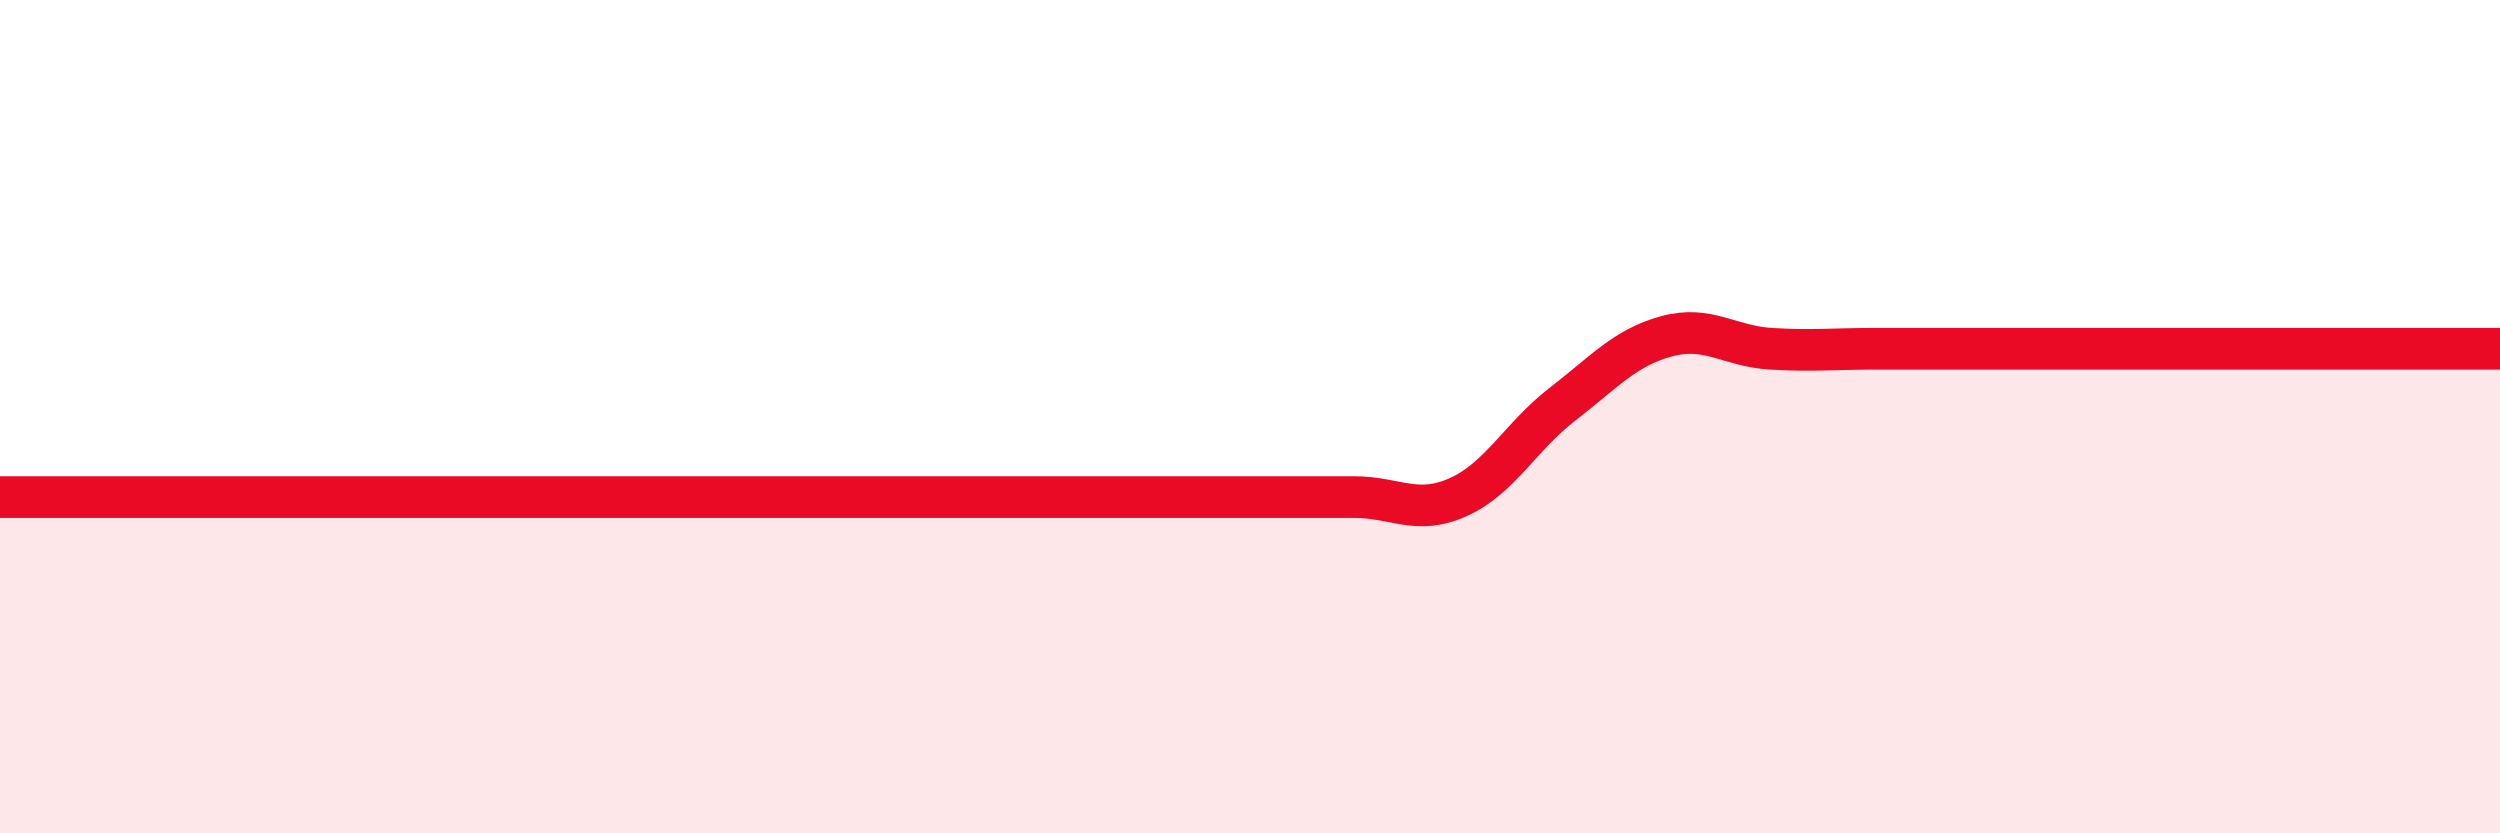 
    <svg width="60" height="20" viewBox="0 0 60 20" xmlns="http://www.w3.org/2000/svg">
      <path
        d="M 0,11.93 C 0.5,11.93 1.5,11.93 2.5,11.93 C 3.5,11.93 4,11.93 5,11.93 C 6,11.93 6.5,11.93 7.5,11.93 C 8.5,11.93 9,11.93 10,11.93 C 11,11.93 11.5,11.93 12.5,11.93 C 13.5,11.93 14,11.93 15,11.93 C 16,11.93 16.5,11.93 17.5,11.93 C 18.5,11.93 19,11.93 20,11.93 C 21,11.93 21.5,11.93 22.5,11.93 C 23.5,11.93 24,11.93 25,11.93 C 26,11.93 26.5,11.93 27.5,11.93 C 28.5,11.93 29,11.93 30,11.93 C 31,11.93 31.5,11.93 32.5,11.93 C 33.5,11.93 34,12.38 35,11.93 C 36,11.48 36.5,10.47 37.5,9.7 C 38.5,8.93 39,8.34 40,8.07 C 41,7.8 41.5,8.31 42.5,8.37 C 43.5,8.43 44,8.37 45,8.37 C 46,8.37 46.5,8.37 47.5,8.37 C 48.5,8.37 49,8.37 50,8.37 C 51,8.37 51.5,8.37 52.5,8.37 C 53.5,8.37 53.5,8.37 55,8.37 C 56.5,8.37 59,8.37 60,8.37L60 20L0 20Z"
        fill="#EB0A25"
        opacity="0.1"
        stroke-linecap="round"
        stroke-linejoin="round"
      />
      <path
        d="M 0,11.93 C 0.5,11.93 1.5,11.93 2.5,11.93 C 3.5,11.93 4,11.93 5,11.93 C 6,11.93 6.5,11.93 7.5,11.93 C 8.5,11.93 9,11.93 10,11.93 C 11,11.93 11.5,11.93 12.5,11.93 C 13.5,11.93 14,11.93 15,11.93 C 16,11.93 16.5,11.93 17.5,11.93 C 18.5,11.93 19,11.93 20,11.93 C 21,11.93 21.5,11.93 22.5,11.93 C 23.5,11.93 24,11.93 25,11.93 C 26,11.93 26.5,11.93 27.5,11.93 C 28.5,11.93 29,11.93 30,11.93 C 31,11.93 31.5,11.93 32.5,11.93 C 33.5,11.93 34,12.38 35,11.93 C 36,11.48 36.5,10.47 37.5,9.7 C 38.5,8.93 39,8.34 40,8.07 C 41,7.8 41.5,8.31 42.5,8.37 C 43.5,8.43 44,8.37 45,8.37 C 46,8.37 46.5,8.37 47.5,8.37 C 48.5,8.37 49,8.37 50,8.37 C 51,8.37 51.5,8.37 52.5,8.37 C 53.5,8.37 53.5,8.37 55,8.37 C 56.5,8.37 59,8.37 60,8.37"
        stroke="#EB0A25"
        stroke-width="1"
        fill="none"
        stroke-linecap="round"
        stroke-linejoin="round"
      />
    </svg>
  